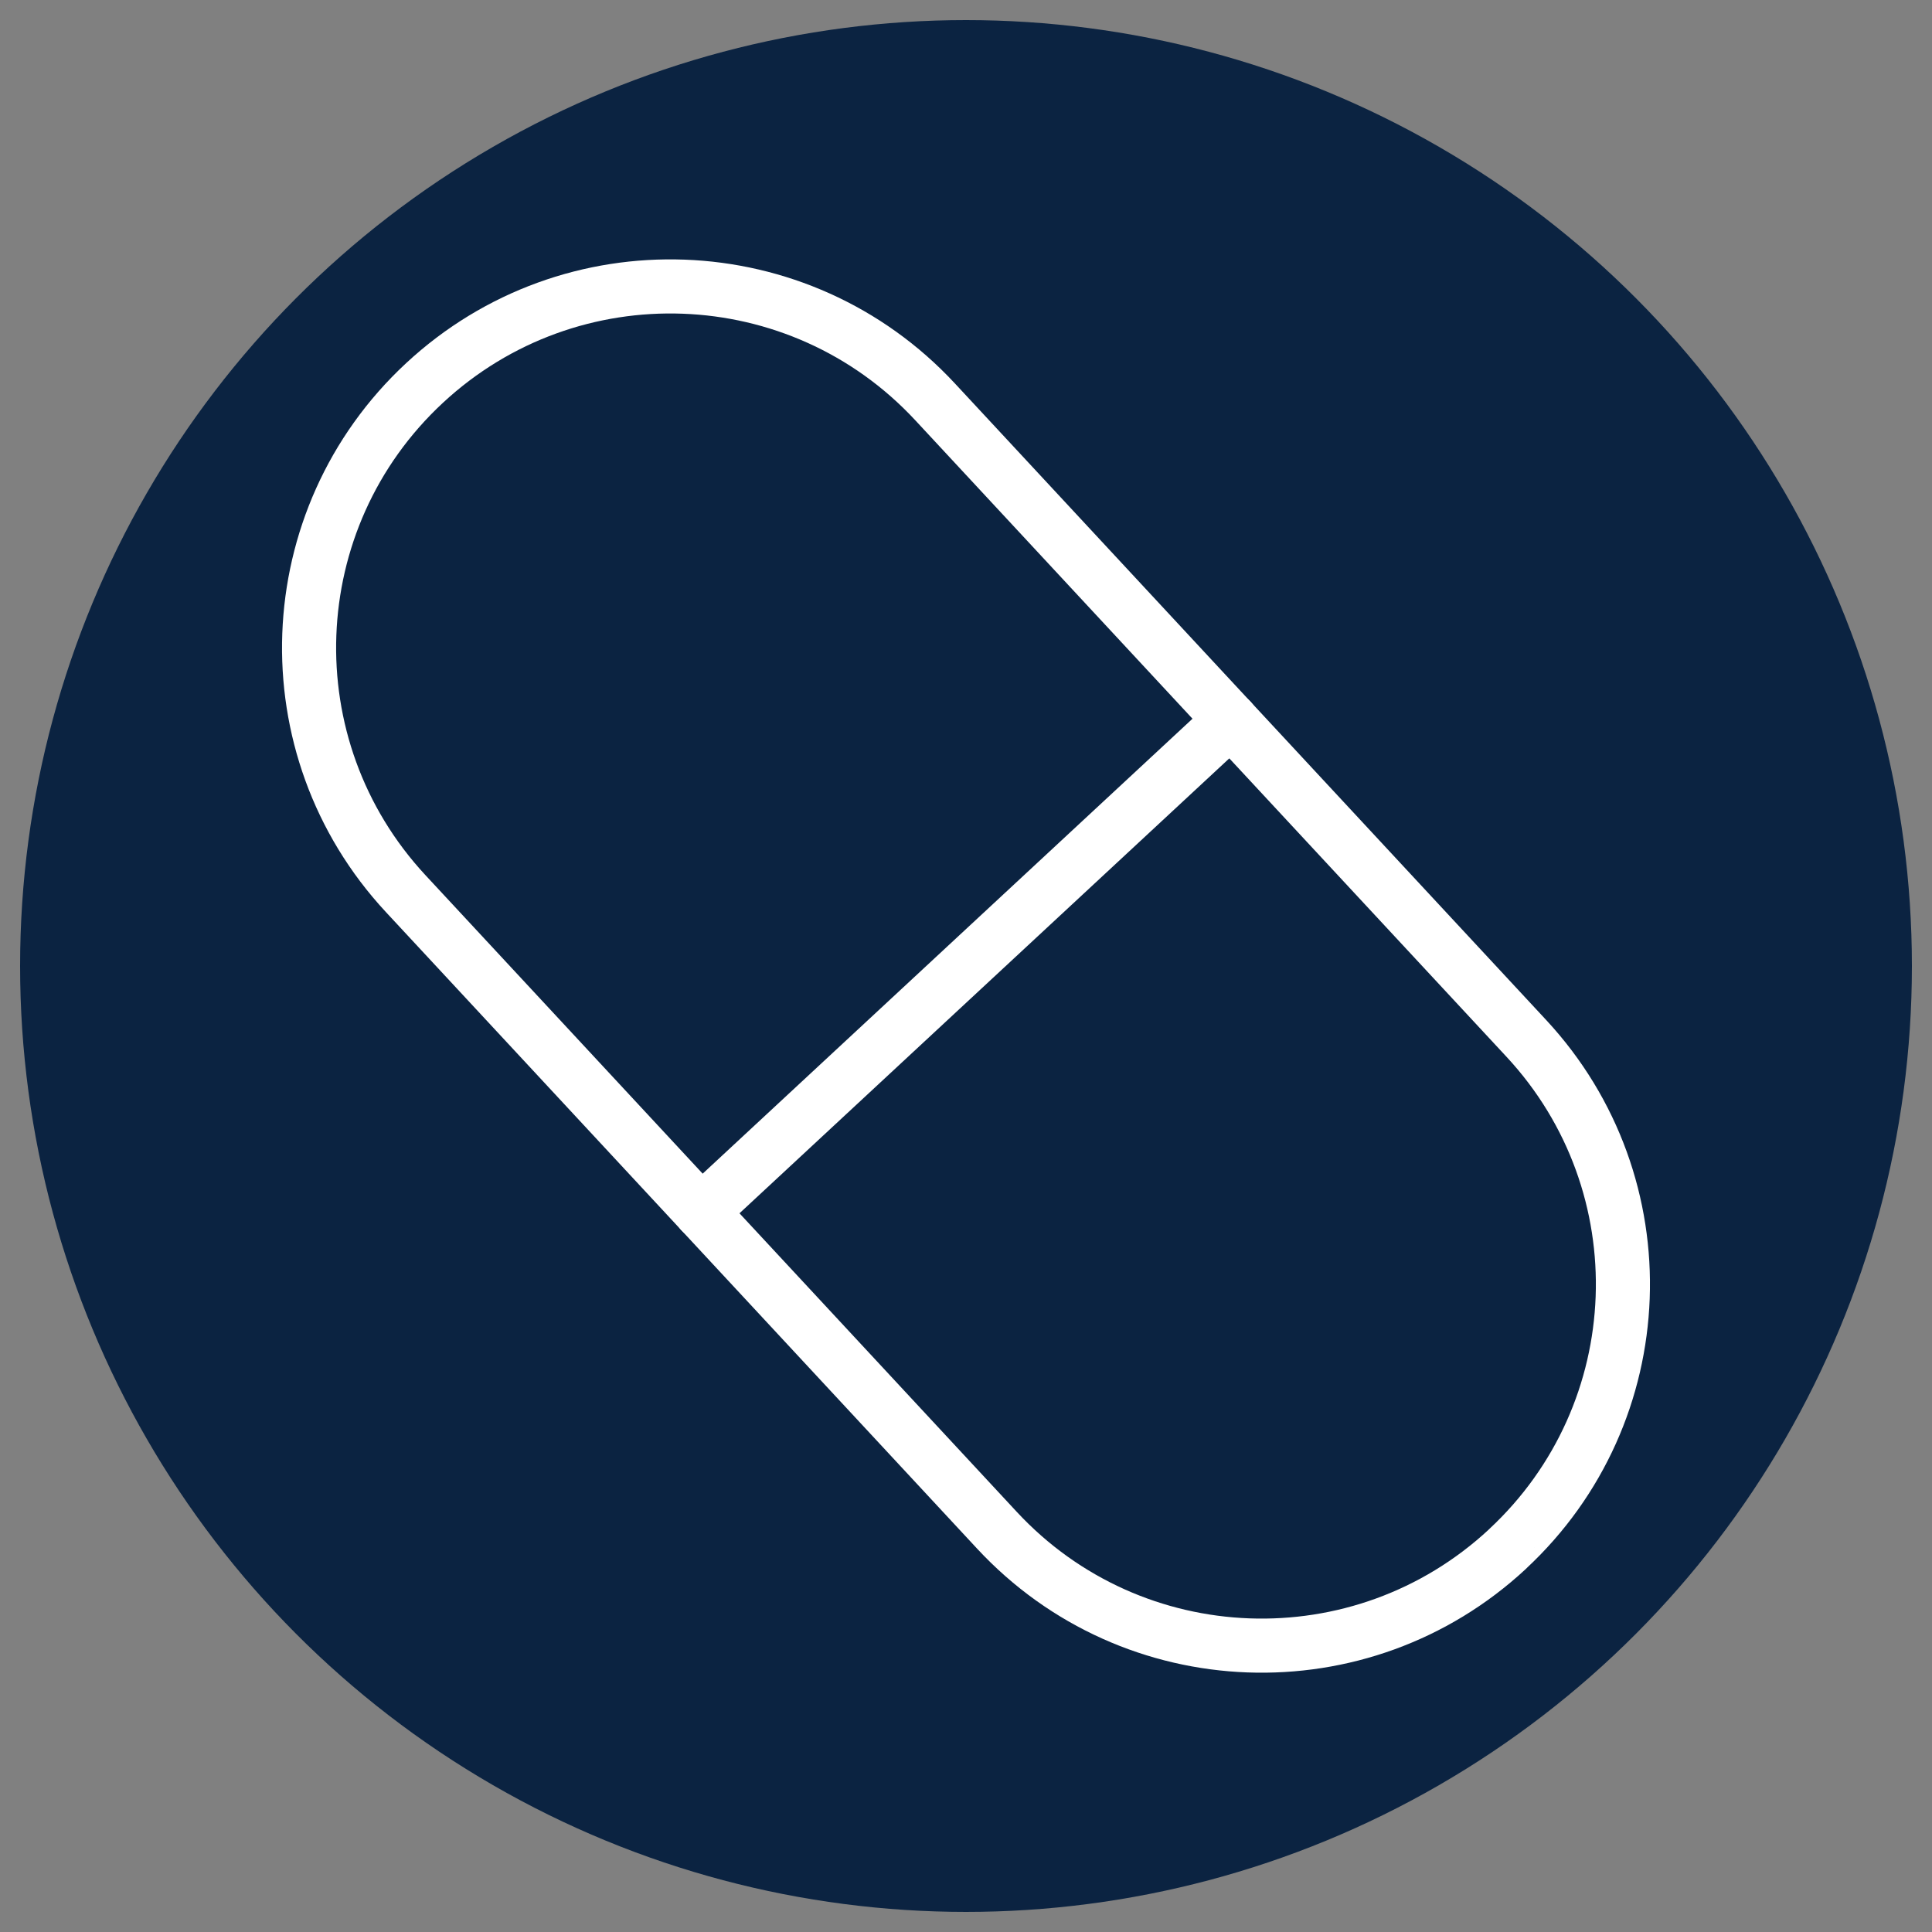 <?xml version="1.0" encoding="UTF-8"?>
<svg id="Layer_1" data-name="Layer 1" xmlns="http://www.w3.org/2000/svg" viewBox="0 0 250 250">
  <rect x="0" y="0" width="250" height="250" fill="#808080" stroke="none"/>
  <defs>
    <style>
      .cls-1 {
        fill: none;
        stroke: #fff;
        stroke-linecap: round;
        stroke-linejoin: round;
        stroke-width: 7px;
      }

      .cls-2 {
        fill: #0b2341;
        stroke-width: 0px;
      }
    </style>
  </defs>
  <circle class="cls-2" cx="125" cy="125" r="122.4"/>
  <g>
    <path class="cls-1" d="M195.07,200.44h0c18.92-17.57,20.01-47.15,2.44-66.07L121,52c-17.57-18.92-47.15-20.01-66.07-2.44h0c-18.92,17.57-20.01,47.15-2.44,66.07l76.51,82.38c17.57,18.92,47.15,20.01,66.07,2.44Z"/>
    <line class="cls-1" x1="159.26" y1="93.18" x2="90.74" y2="156.82"/>
  </g>
</svg>